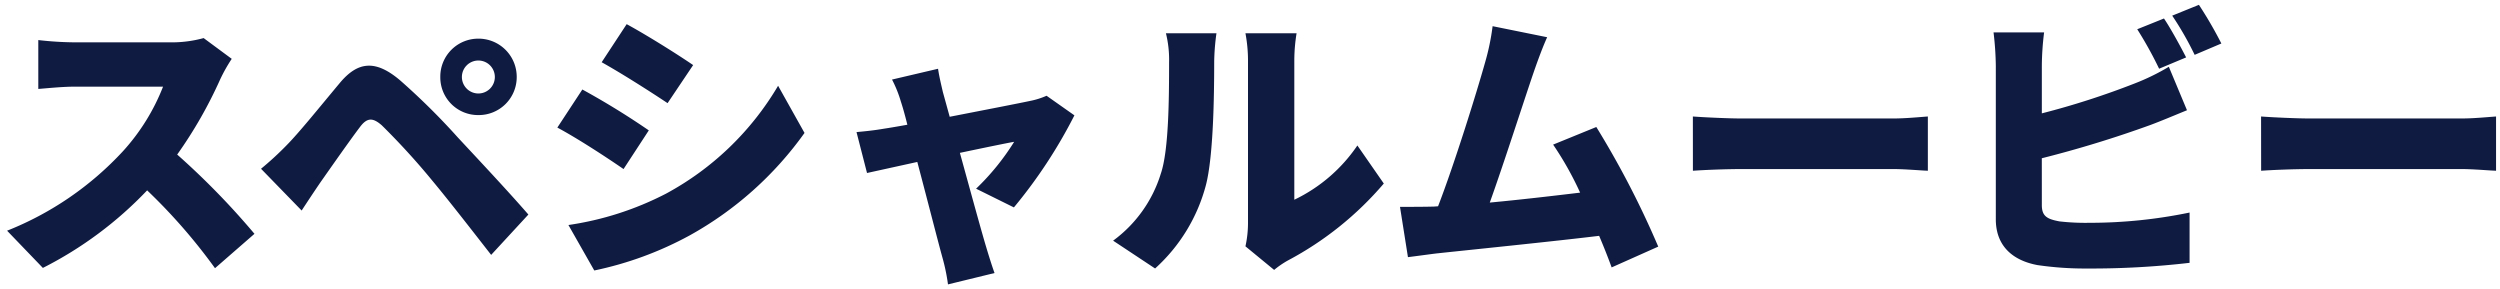 <svg xmlns="http://www.w3.org/2000/svg" width="316.789" height="36.655" viewBox="0 0 316.789 36.655">
  <g id="movie_title" transform="translate(0.893 0.613)">
    <path id="text" d="M407.764-9361.881a15.227,15.227,0,0,1-4.32.54H391.42a42.813,42.813,0,0,1-4.608-.288v6.192c1.008-.072,2.988-.288,4.608-.288h11.2a26.4,26.4,0,0,1-5.04,8.136,40.15,40.15,0,0,1-14.724,10.116l4.536,4.716a48.251,48.251,0,0,0,13.212-9.828,71.443,71.443,0,0,1,8.6,9.864l5-4.356a95.931,95.931,0,0,0-9.792-10.044,55.805,55.805,0,0,0,5.436-9.5,20.192,20.192,0,0,1,1.476-2.628Zm32.724,4.932a2.09,2.09,0,0,1,2.088-2.088,2.09,2.09,0,0,1,2.088,2.088,2.09,2.09,0,0,1-2.088,2.089A2.09,2.09,0,0,1,440.488-9356.949Zm-2.736,0a4.779,4.779,0,0,0,4.824,4.824,4.809,4.809,0,0,0,4.86-4.824,4.84,4.84,0,0,0-4.86-4.859A4.809,4.809,0,0,0,437.752-9356.949Zm-22.716,11.628,5.148,5.292c.684-1.044,1.584-2.412,2.448-3.672,1.368-1.943,3.708-5.292,4.968-6.947.9-1.188,1.62-1.152,2.736-.181a90.009,90.009,0,0,1,6.408,7.021c2.016,2.412,5.256,6.588,7.452,9.4l4.716-5.112c-2.556-2.951-6.516-7.163-8.928-9.756a86.763,86.763,0,0,0-7.308-7.235c-3.132-2.664-5.364-2.412-7.632.288-2.592,3.1-5.22,6.372-6.8,7.956A39.285,39.285,0,0,1,415.036-9345.321Zm46.332-18.323-3.168,4.824c2.52,1.4,6.192,3.743,8.352,5.184l3.24-4.824C467.74-9359.865,463.888-9362.276,461.368-9363.645Zm-7.38,25.451,3.276,5.761a43.925,43.925,0,0,0,12.06-4.429,44.166,44.166,0,0,0,14.58-13l-3.348-5.977a36.725,36.725,0,0,1-14.22,13.68A39.155,39.155,0,0,1,453.988-9338.193Zm1.764-17.172-3.168,4.824c2.556,1.368,6.192,3.744,8.388,5.256l3.2-4.9A97.975,97.975,0,0,0,455.752-9355.365Zm54.684,14.94a62.619,62.619,0,0,0,7.668-11.664l-3.528-2.484a9.8,9.8,0,0,1-2.052.648c-1.512.324-5.976,1.188-10.224,2.016l-.864-3.132c-.216-.936-.468-1.979-.612-2.952l-5.832,1.368a15.387,15.387,0,0,1,1.116,2.772c.252.756.54,1.8.828,2.952-1.4.252-2.484.432-2.952.5-1.26.216-2.3.323-3.492.432l1.332,5.184c1.152-.252,3.6-.792,6.372-1.4,1.26,4.752,2.592,9.972,3.168,12.06a24.63,24.63,0,0,1,.72,3.456l5.9-1.44c-.288-.756-.864-2.628-1.044-3.239-.612-2.017-2.016-7.164-3.348-11.988,3.24-.684,6.048-1.26,6.876-1.4a30.67,30.67,0,0,1-4.824,5.94Zm17.892,7.739a21.646,21.646,0,0,0,6.444-10.583c.936-3.637,1.044-11.16,1.044-15.588a28.461,28.461,0,0,1,.288-3.637H529.7a13.971,13.971,0,0,1,.4,3.708c0,4.5-.036,11.124-1.044,14.076a16.543,16.543,0,0,1-6.048,8.5Zm15.084.181a11.7,11.7,0,0,1,1.728-1.188,41.569,41.569,0,0,0,12.168-9.756l-3.348-4.823a20.168,20.168,0,0,1-7.992,6.876v-17.712a21.877,21.877,0,0,1,.288-3.385h-6.48a18.841,18.841,0,0,1,.324,3.349v20.663a13.771,13.771,0,0,1-.324,2.988Zm48.672-2.952a114.393,114.393,0,0,0-7.848-15.156l-5.472,2.232a40.716,40.716,0,0,1,3.42,6.084c-3.312.4-7.6.9-11.448,1.26,1.728-4.788,4.356-13,5.58-16.56.576-1.656,1.152-3.2,1.692-4.392l-6.912-1.4a30,30,0,0,1-.936,4.536c-1.08,3.852-3.888,12.888-5.976,18.287l-.54.036c-1.224.036-2.988.036-4.284.036l1.008,6.372c1.188-.145,2.7-.36,3.6-.468,4.356-.468,14.688-1.513,20.628-2.232.612,1.44,1.152,2.809,1.584,4Zm4.392-9.612c1.476-.107,4.176-.216,6.228-.216H621.82c1.476,0,3.492.181,4.428.216v-6.876c-1.044.072-2.808.253-4.428.253H602.7c-1.764,0-4.788-.145-6.228-.253Zm62.5-14.363c-.648-1.26-1.908-3.6-2.808-4.932L652.78-9363a48.834,48.834,0,0,1,2.772,5Zm-18.288,12.779a142.23,142.23,0,0,0,13.752-4.212c1.26-.468,3.06-1.224,4.644-1.872l-2.3-5.508a28.057,28.057,0,0,1-4.356,2.124,100.8,100.8,0,0,1-11.736,3.78v-6.048a35.5,35.5,0,0,1,.288-4.212h-6.408a39.342,39.342,0,0,1,.288,4.212v19.476c0,3.24,1.98,5.184,5.292,5.8a41.391,41.391,0,0,0,6.228.432,107.8,107.8,0,0,0,13.032-.72v-6.372a62.334,62.334,0,0,1-12.672,1.3,29.029,29.029,0,0,1-3.816-.18c-1.548-.288-2.232-.647-2.232-2.052Zm16.524-18.071a40.2,40.2,0,0,1,2.844,4.968l3.384-1.439a51.338,51.338,0,0,0-2.844-4.9Zm11.268,19.655c1.476-.107,4.176-.216,6.228-.216H693.82c1.476,0,3.492.181,4.428.216v-6.876c-1.044.072-2.808.253-4.428.253H674.7c-1.764,0-4.788-.145-6.228-.253Z" transform="translate(-382.852 9366.093)" fill="#101b41" stroke="rgba(0,0,0,0)" stroke-miterlimit="10" stroke-width="1"/>
  </g>
</svg>
